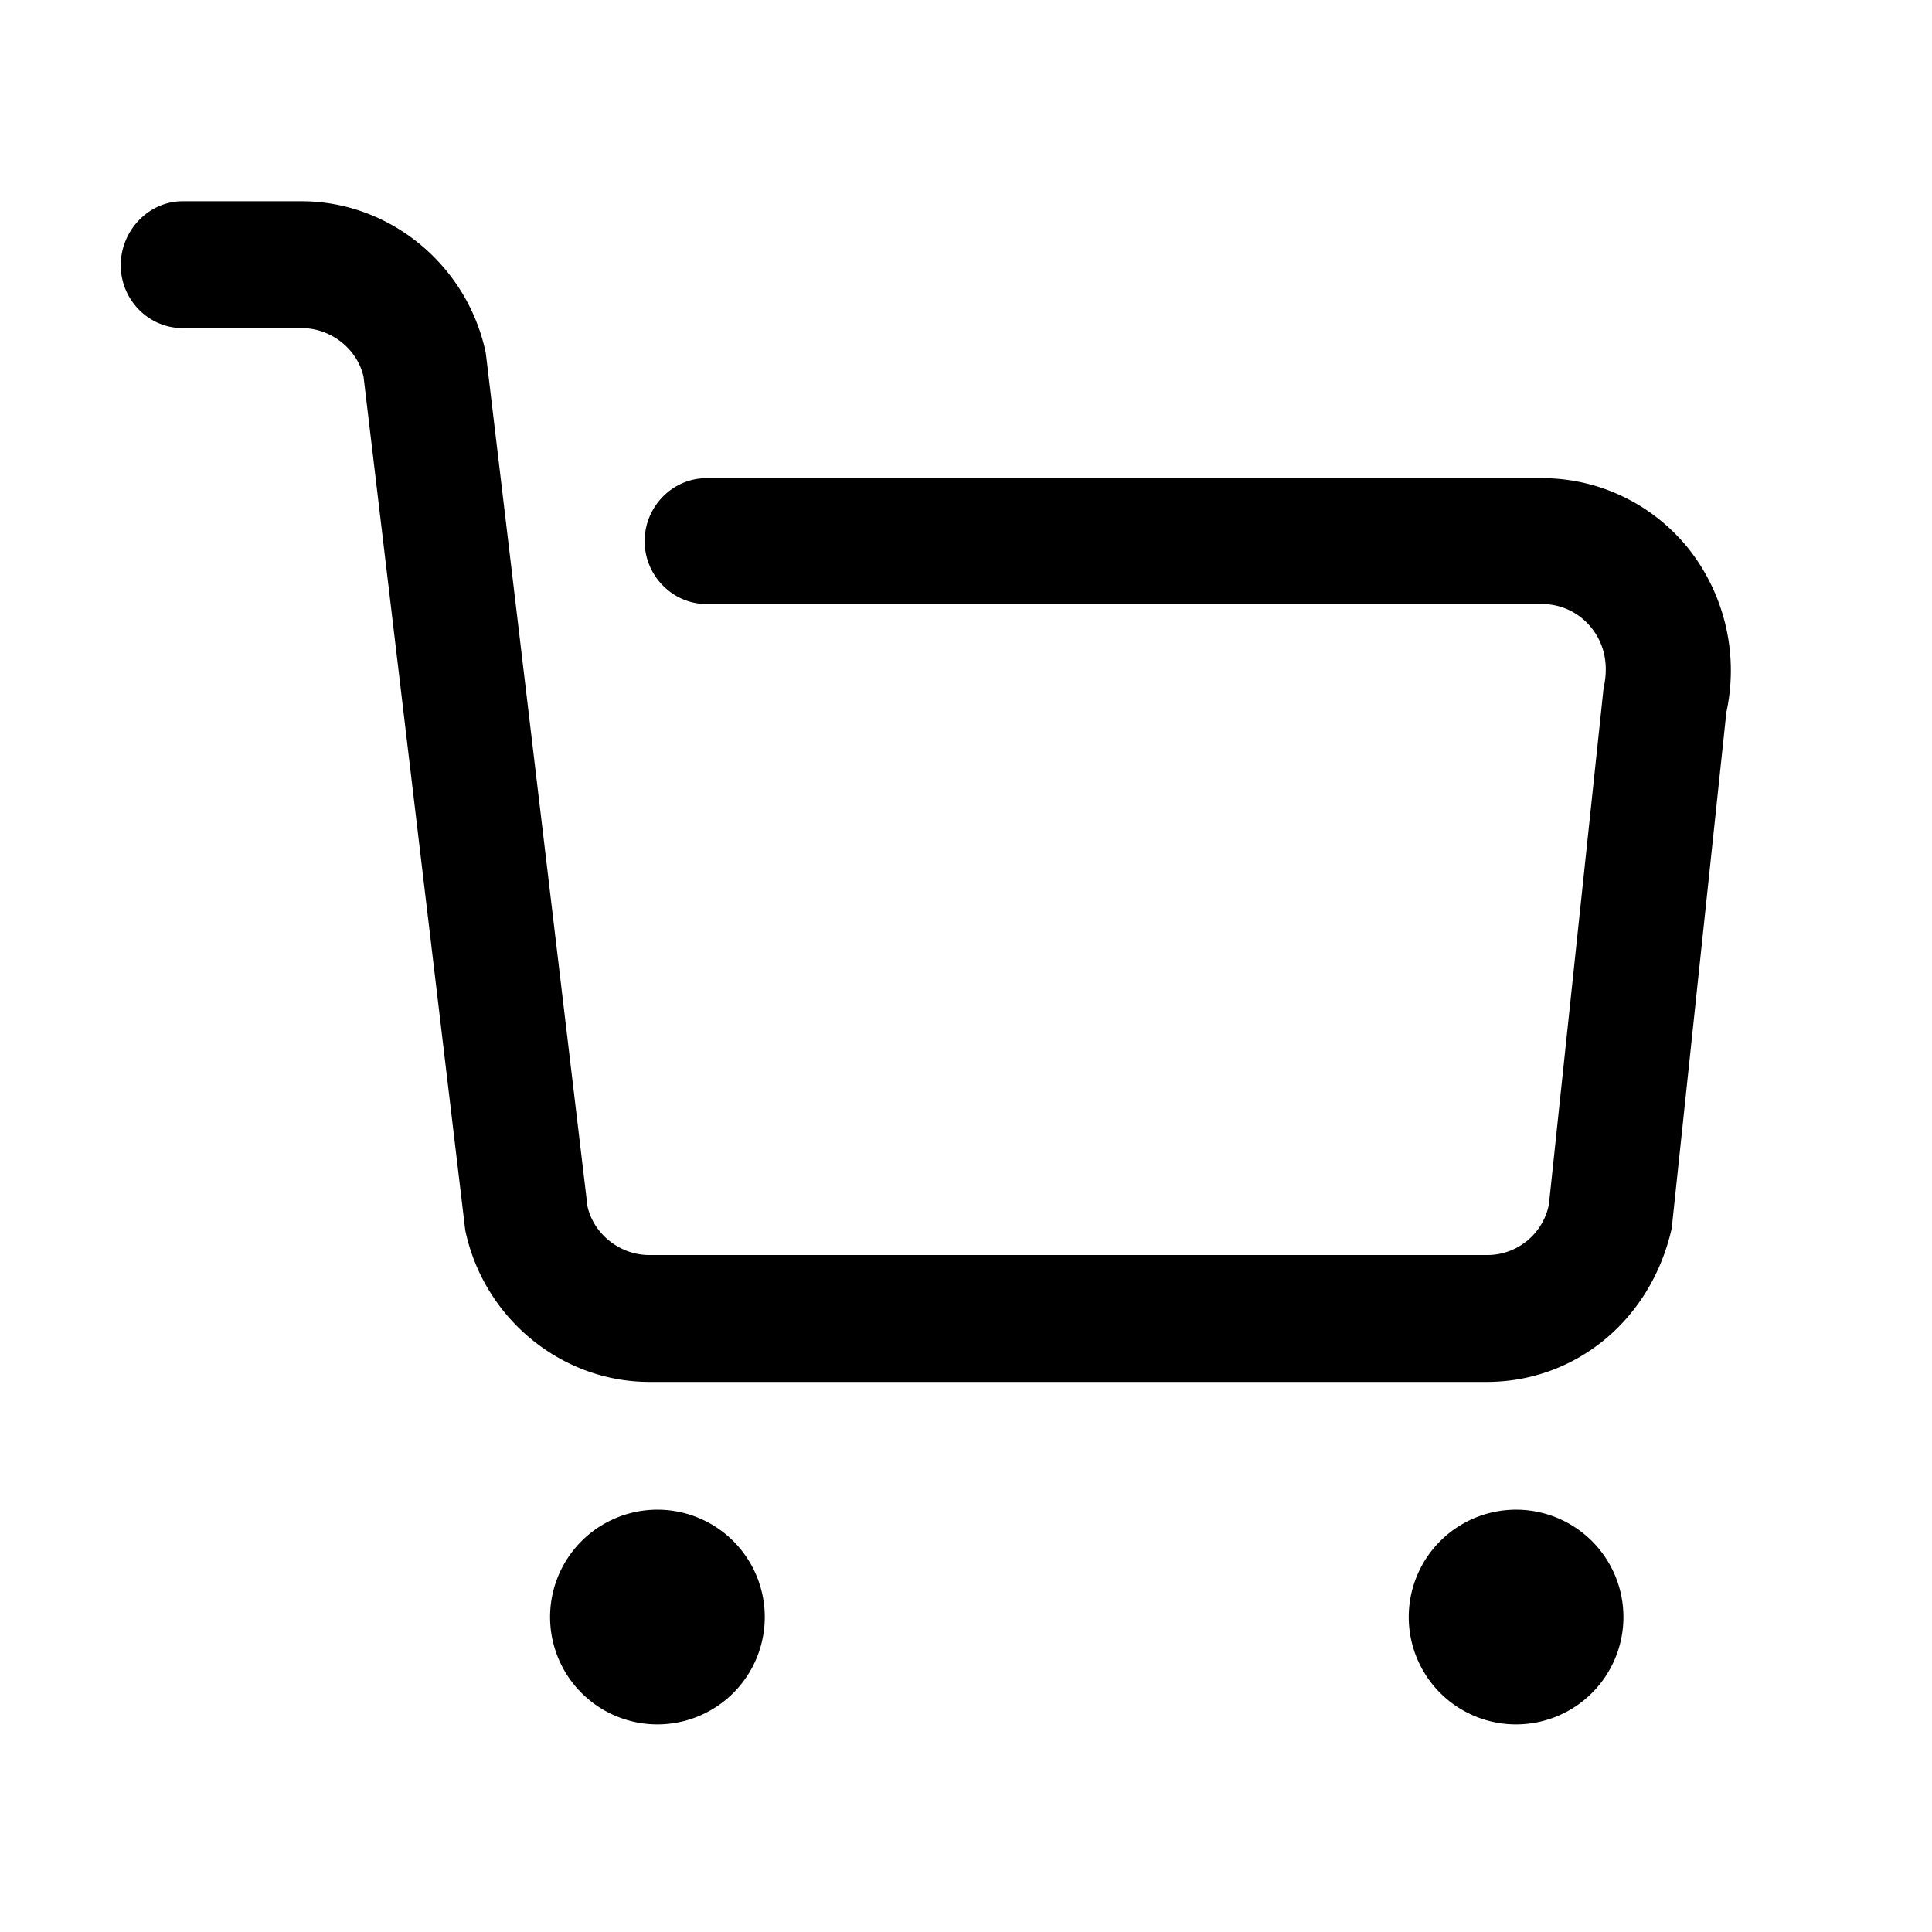 <?xml version="1.0" standalone="no"?><!DOCTYPE svg PUBLIC "-//W3C//DTD SVG 1.1//EN" "http://www.w3.org/Graphics/SVG/1.1/DTD/svg11.dtd"><svg t="1698898432697" class="icon" viewBox="0 0 1024 1024" version="1.1" xmlns="http://www.w3.org/2000/svg" p-id="15036" xmlns:xlink="http://www.w3.org/1999/xlink" width="200" height="200"><path d="M895.552 291.541a104.256 104.256 0 0 1 19.456 85.973L886.037 651.093c-11.072 48.939-51.328 81.344-97.984 81.344H344.171c-46.784 0-87.851-33.877-97.579-80.405L192.704 199.808c-3.2-14.635-17.067-25.899-32.811-25.899H96.789C78.805 173.909 64 158.976 64 140.587 64 122.133 78.805 106.667 96.789 106.667h63.104c46.763 0 87.851 33.899 97.579 80.405l53.888 452.224c3.2 14.635 17.067 25.899 32.811 25.899h443.989a33.28 33.28 0 0 0 32.789-26.837l28.971-273.579c2.795-12.203 0.512-23.04-5.995-31.467a33.365 33.365 0 0 0-26.389-13.163H374.485c-18.005 0-32.811-15.04-32.811-33.344 0-18.325 14.805-33.365 32.811-33.365h442.944c30.507 0 59.179 14.08 78.123 38.101zM746.667 858.155a56.896 56.896 0 1 1 113.771 0 56.896 56.896 0 0 1-113.771 0z m-455.104 0a56.896 56.896 0 1 1 113.771 0 56.896 56.896 0 0 1-113.771 0z" fill="#000000" p-id="15037"></path></svg>